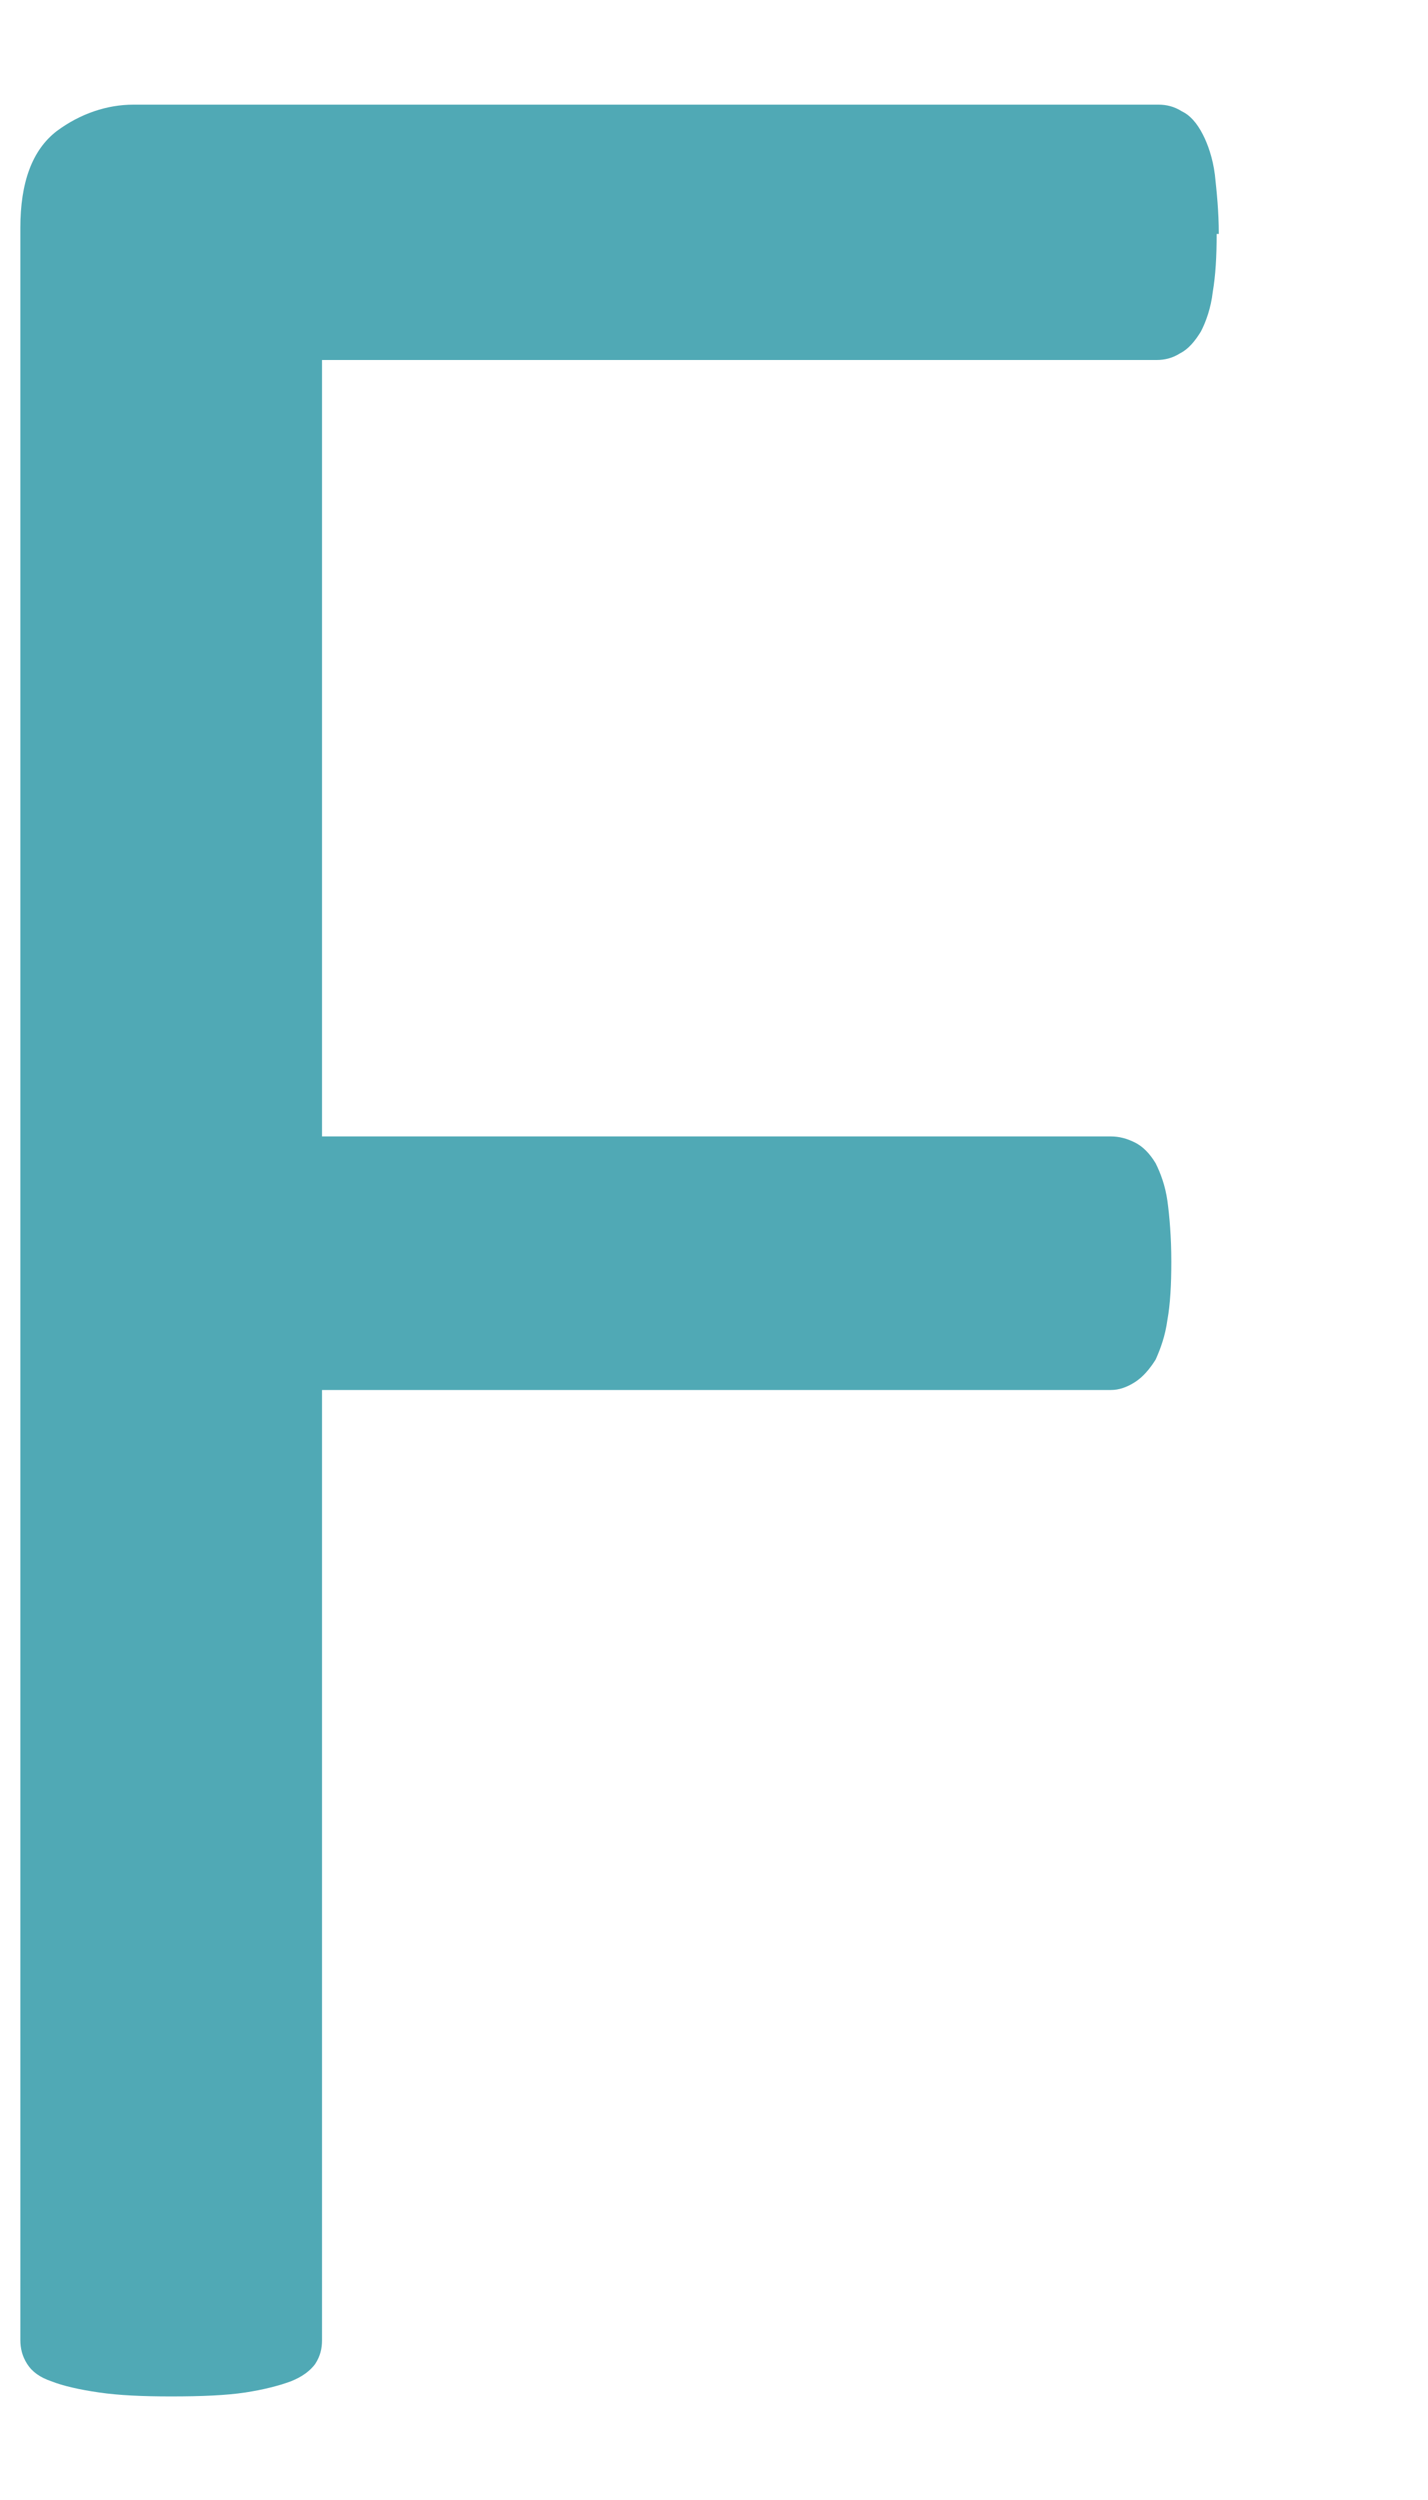 <svg width="4" height="7" viewBox="0 0 4 7" fill="none" xmlns="http://www.w3.org/2000/svg">
<path d="M3.408 0.655C3.408 0.718 3.405 0.771 3.397 0.818C3.392 0.862 3.378 0.901 3.364 0.928C3.347 0.956 3.328 0.978 3.306 0.989C3.284 1.003 3.262 1.008 3.24 1.008H0.902V3.182H3.112C3.135 3.182 3.157 3.188 3.179 3.199C3.201 3.21 3.22 3.229 3.237 3.257C3.251 3.285 3.264 3.32 3.27 3.362C3.276 3.406 3.281 3.464 3.281 3.533C3.281 3.597 3.278 3.652 3.27 3.696C3.264 3.74 3.251 3.776 3.237 3.807C3.22 3.834 3.201 3.856 3.179 3.87C3.157 3.884 3.135 3.892 3.112 3.892H0.902V6.552C0.902 6.577 0.897 6.597 0.883 6.619C0.869 6.638 0.847 6.655 0.814 6.668C0.781 6.68 0.739 6.691 0.687 6.699C0.634 6.707 0.565 6.71 0.479 6.71C0.399 6.71 0.333 6.707 0.278 6.699C0.222 6.691 0.175 6.68 0.145 6.668C0.112 6.657 0.09 6.641 0.076 6.619C0.062 6.597 0.057 6.575 0.057 6.552V0.638C0.057 0.511 0.09 0.42 0.159 0.367C0.225 0.318 0.3 0.293 0.374 0.293H3.245C3.267 0.293 3.289 0.298 3.311 0.312C3.334 0.323 3.353 0.345 3.369 0.376C3.383 0.403 3.397 0.442 3.403 0.489C3.408 0.536 3.414 0.591 3.414 0.655H3.408Z" fill="#50A9B5"/>
</svg>
